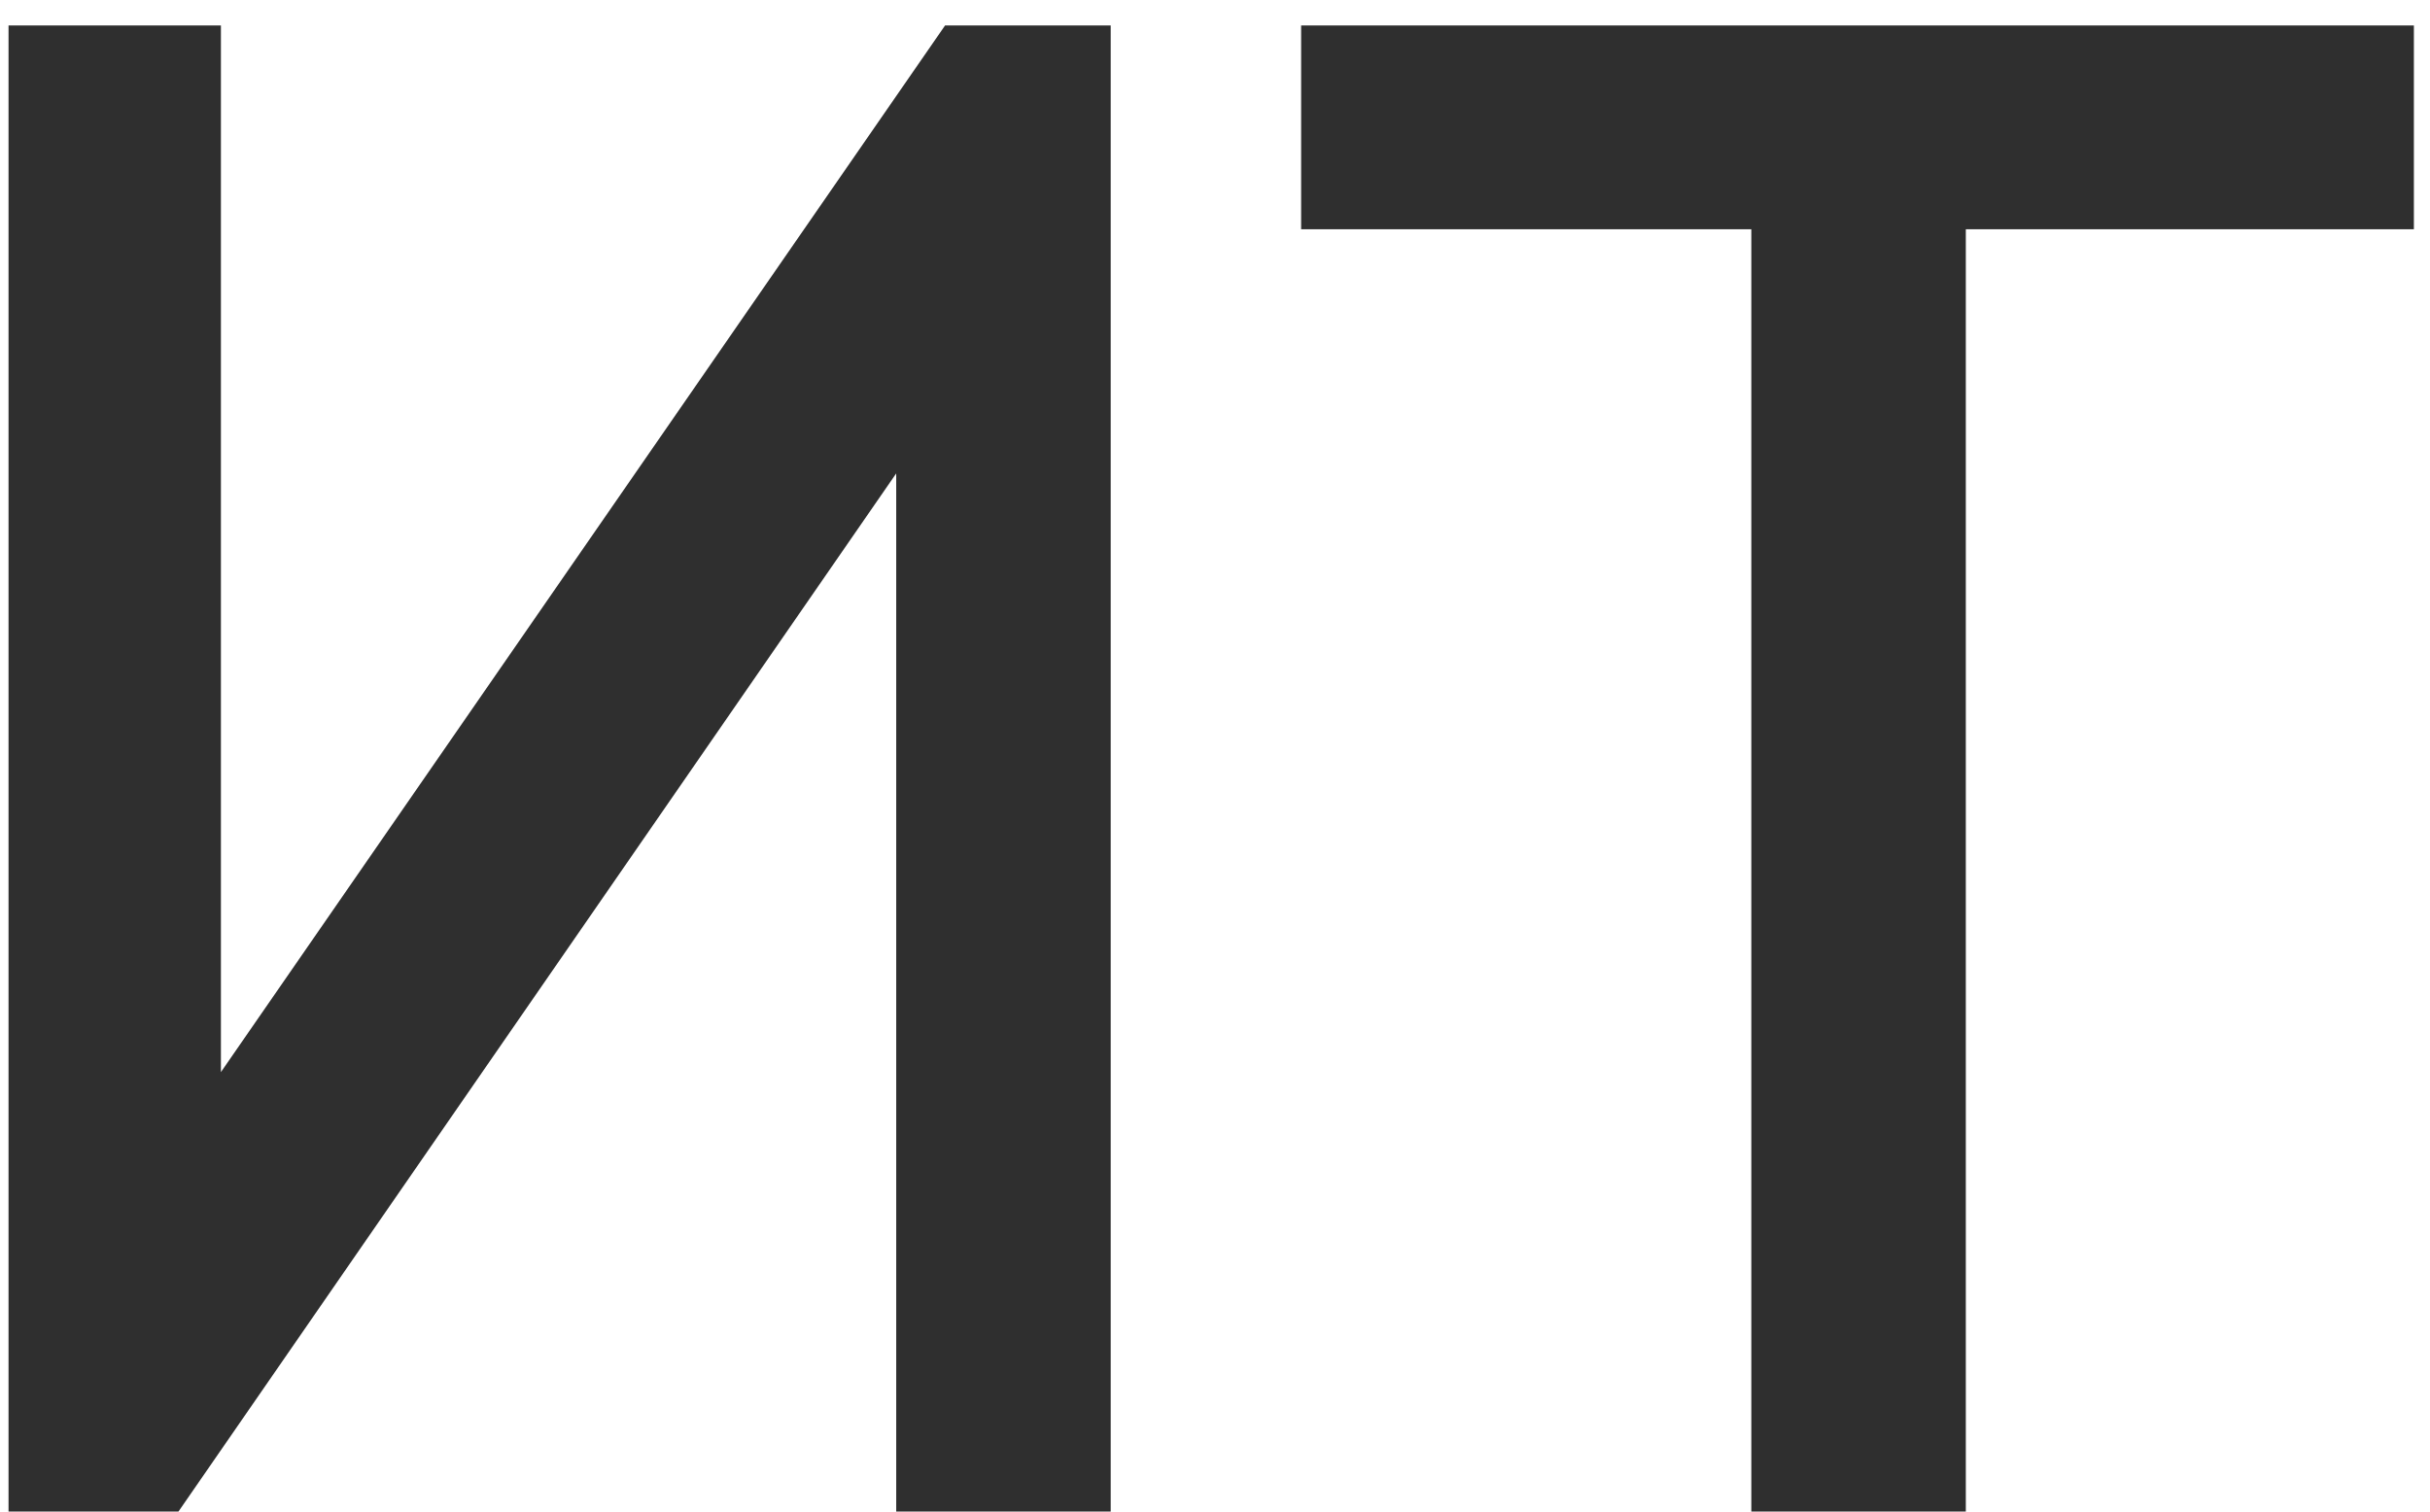 <svg width="90" height="56" viewBox="0 0 90 56" fill="none" xmlns="http://www.w3.org/2000/svg">
<path d="M41.137 56H33.193V17.539L6.609 56H0.316V0.944H8.182V39.719L35.002 0.944H41.137V56Z" fill="#2F2F2F"/>
<path d="M72.808 56H64.864V8.494H48.19V0.944H89.403V8.494H72.808V56Z" fill="#2F2F2F"/>
</svg>
